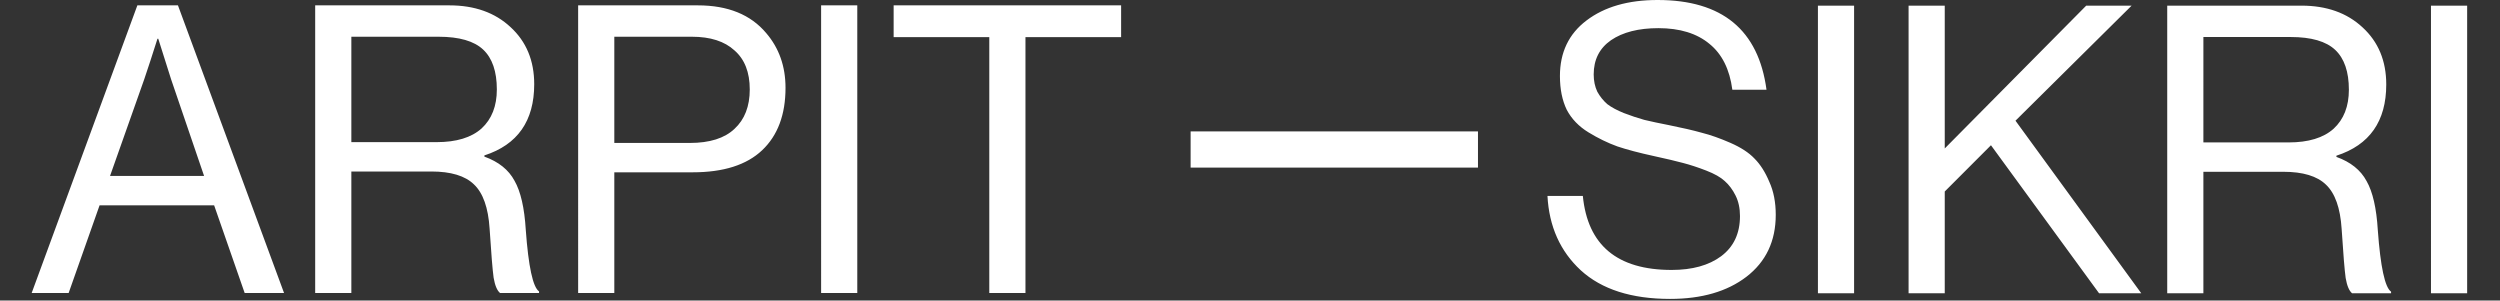 <svg xmlns="http://www.w3.org/2000/svg" width="4575" height="550" fill="none"><rect width="100%" height="100%" fill="#333333" stroke="none"/><g clip-path="url(#a)"><mask id="b" width="4575" height="550" x="0" y="0" maskUnits="userSpaceOnUse" style="mask-type:luminance"><path fill="#fff" d="M4575 0H0v550h4575V0Z"/></mask><g fill="#fff" mask="url(#b)"><path d="M1635.36 67.968V9.808h416.28v58.16H1876.6v468.227h-66.2V67.968h-175.04Zm-132.72 468.227V9.808h66.19v526.387h-66.19Zm-444.64 0V9.808h219.17c54.91 0 96.59 16.932 125.03 50.798 23.53 27.485 35.3 60.86 35.3 100.123 0 49.08-14.22 87.118-42.66 114.112-28.43 26.995-70.85 40.491-127.23 40.491h-143.42v220.863H1058Zm66.19-468.963V261.59h138.27c36.28 0 63.5-8.589 81.64-25.767 18.62-17.178 27.95-41.228 27.95-72.149 0-31.411-9.33-55.215-27.95-71.411-18.14-16.688-44.13-25.031-77.97-25.031h-141.94ZM576.781 536.195V9.808h245.646c46.088 0 83.352 13.251 111.791 39.755 28.928 26.503 43.392 61.35 43.392 104.541 0 67.239-30.399 110.676-91.197 130.309v2.207c25.986 9.326 44.373 24.05 55.16 44.173 11.276 19.632 18.141 49.571 20.592 89.817 4.903 67.24 12.994 104.787 24.27 112.64v2.945h-71.34c-5.393-4.418-9.316-13.743-11.767-27.976-1.961-14.234-4.412-44.173-7.354-89.818-2.452-38.282-12.014-65.276-28.684-80.982-16.18-15.705-42.167-23.559-77.96-23.559H642.973v222.335h-66.192Zm66.192-468.963v192.885h155.919c36.282 0 63.74-8.343 82.372-25.031 18.632-17.178 27.948-40.982 27.948-71.412 0-32.883-8.336-57.178-25.006-72.884-16.671-15.706-43.883-23.558-81.637-23.558H642.973ZM57.95 536.195 251.376 9.808h74.282l194.163 526.387h-72.076L391.85 375.701H182.243l-56.631 160.494H57.949Zm205.93-390.926-62.515 176.69h172.099l-60.308-176.69-23.535-74.356h-1.47c-9.316 29.448-17.407 54.234-24.271 74.356Zm1914.95 161.478h525.86v-66.258h-525.86v66.258Zm2269.86 229.959V10.32h66.2v526.386h-66.2Zm-482.67 0V10.32h245.64c46.1 0 83.35 13.252 111.79 39.755 28.93 26.504 43.4 61.351 43.4 104.542 0 67.239-30.4 110.676-91.2 130.307v2.209c25.99 9.326 44.37 24.05 55.16 44.173 11.28 19.632 18.14 49.571 20.59 89.817 4.9 67.24 12.99 104.786 24.27 112.638v2.945h-71.33c-5.4-4.416-9.33-13.741-11.77-27.975-1.97-14.233-4.42-44.173-7.36-89.817-2.45-38.283-12.01-65.276-28.69-80.983-16.17-15.705-42.16-23.558-77.95-23.558H4032.2v222.333h-66.18Zm66.18-468.962V260.63h155.93c36.28 0 63.74-8.344 82.37-25.031 18.63-17.178 27.95-40.982 27.95-71.412 0-32.883-8.34-57.178-25.01-72.884-16.67-15.706-43.88-23.559-81.64-23.559h-159.6Zm-539.5 468.962V10.32h66.19v261.353L3817.78 10.32h83.11l-212.55 210.555 230.2 315.831h-77.23l-197.84-270.922-84.58 84.663v186.259h-66.19Zm-165.9 0V10.32h66.18v526.386h-66.18ZM3056.18 547c-70.6 0-125.02-17.423-163.27-52.27-37.74-34.847-58.09-80.246-61.04-136.198h64.72c8.83 90.308 63 135.462 162.54 135.462 37.75 0 67.91-8.344 90.46-25.031 23.04-17.178 34.57-41.719 34.57-73.621 0-14.233-2.7-26.748-8.1-37.546-5.38-10.798-12.01-19.633-19.85-26.503-7.35-6.872-18.63-13.252-33.83-19.142-15.2-5.89-29.42-10.553-42.66-13.988-12.75-3.435-30.4-7.608-52.95-12.515-26.97-5.89-49.28-11.779-66.93-17.67-17.65-6.38-35.3-14.969-52.95-25.767-17.66-10.797-30.89-24.54-39.71-41.227-8.34-17.178-12.51-37.792-12.51-61.842 0-43.19 16.18-77.055 48.54-101.595C2936.06 12.516 2979.45 0 3033.39 0c118.16 0 184.6 54.725 199.31 164.174h-62.52c-4.9-37.301-18.87-65.277-41.92-83.928-23.04-19.141-54.17-28.712-93.4-28.712-36.28 0-65.21 7.362-86.79 22.087-21.08 14.724-31.62 35.583-31.62 62.577 0 11.78 2.2 22.331 6.62 31.656 4.91 8.836 11.03 16.442 18.38 22.823 7.85 5.889 17.9 11.288 30.16 16.196 12.75 4.909 25.25 9.08 37.51 12.517 12.25 2.943 27.21 6.134 44.87 9.57 24.51 4.908 44.61 9.57 60.3 13.988 15.69 3.926 33.1 10.061 52.22 18.405 19.12 8.343 33.83 17.914 44.12 28.712 10.79 10.797 19.86 25.031 27.22 42.699 7.84 17.179 11.77 37.302 11.77 60.369 0 48.099-17.91 85.891-53.7 113.376-35.3 26.994-81.88 40.491-139.74 40.491Z"/></g></g><defs><clipPath id="a"><path fill="#fff" d="M0 0h4575v550H0z"/></clipPath></defs></svg>